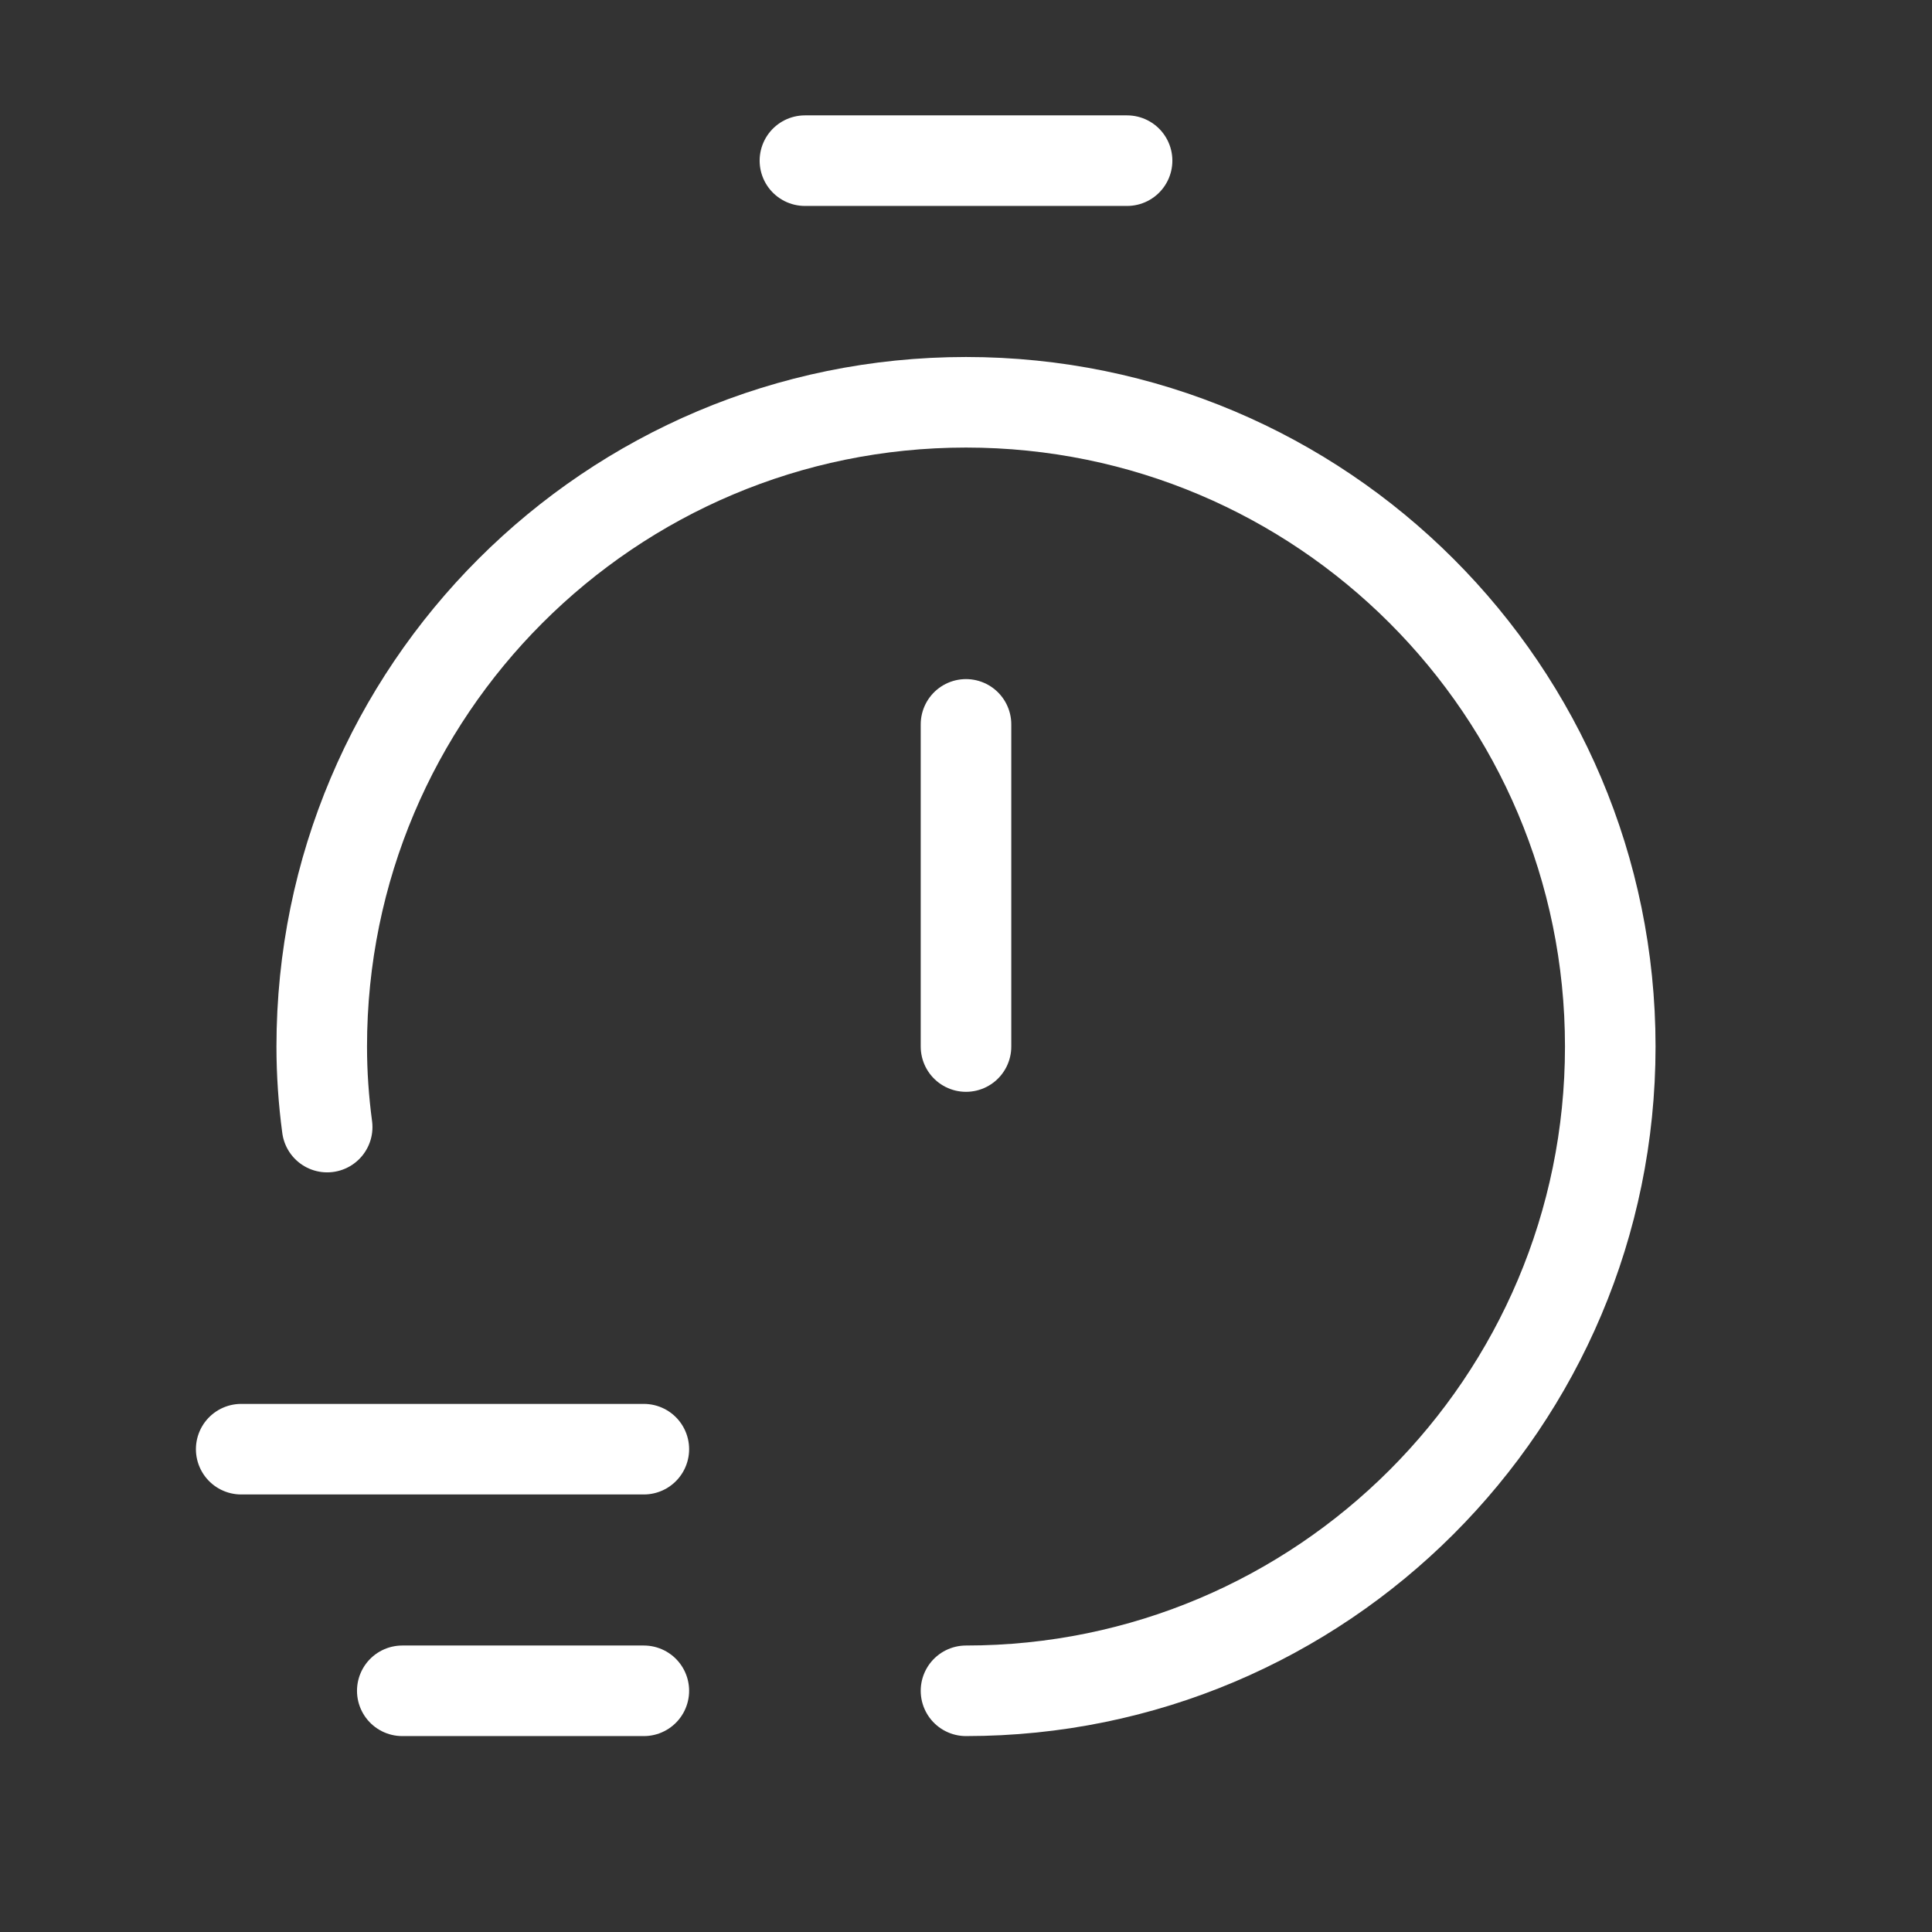 <svg width="32" height="32" viewBox="0 0 32 32" fill="none" xmlns="http://www.w3.org/2000/svg">
<rect x="0" y="0" width="32" height="32" fill="#333333" stroke="none"/>
<path d="M16 11.998V17.334" stroke="white" stroke-width="1.5" stroke-linecap="round" stroke-linejoin="round"/>
<path d="M13.332 2.661H18.668" stroke="white" stroke-width="1.5" stroke-linecap="round" stroke-linejoin="round"/>
<path d="M3.995 24.003H10.664" stroke="white" stroke-width="1.5" stroke-linecap="round" stroke-linejoin="round"/>
<path d="M10.664 28.005H6.663" stroke="white" stroke-width="1.5" stroke-linecap="round" stroke-linejoin="round"/>
<path d="M5.419 18.668C5.36 18.226 5.329 17.78 5.329 17.334C5.329 11.44 10.106 6.663 16 6.663C21.893 6.663 26.671 11.44 26.671 17.334C26.671 23.227 21.893 28.005 16 28.005" stroke="white" stroke-width="1.5" stroke-linecap="round" stroke-linejoin="round"/>
</svg>
